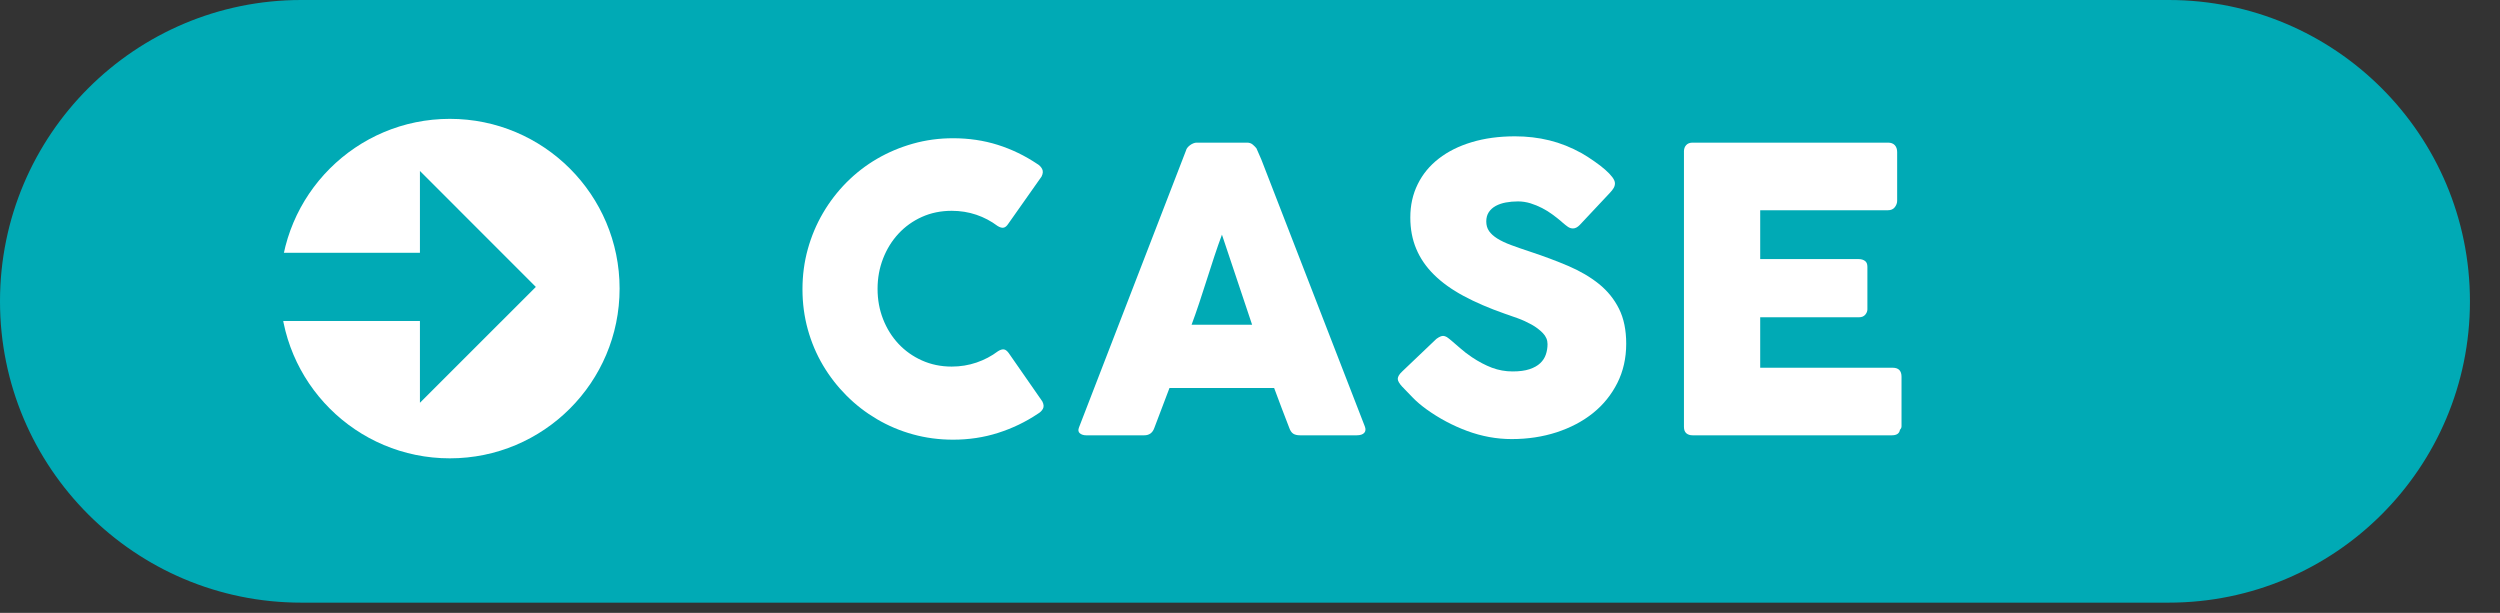 <?xml version="1.0" encoding="utf-8"?>
<!-- Generator: Adobe Illustrator 16.2.1, SVG Export Plug-In . SVG Version: 6.00 Build 0)  -->
<!DOCTYPE svg PUBLIC "-//W3C//DTD SVG 1.1//EN" "http://www.w3.org/Graphics/SVG/1.1/DTD/svg11.dtd">
<svg version="1.1" id="レイヤー_1" xmlns="http://www.w3.org/2000/svg" xmlns:xlink="http://www.w3.org/1999/xlink" x="0px"
	 y="0px" width="76.102px" height="18.656px" viewBox="0 0 76.102 18.656" enable-background="new 0 0 76.102 18.656"
	 xml:space="preserve">
<rect x="0" y="0" width="76.102" height="18.656" fill="#333333" stroke="none"/>
<path fill="#00AAB5" d="M75.187,9.172c0,5.066-4.105,9.173-9.172,9.173H9.172C4.106,18.345,0,14.238,0,9.172l0,0
	C0,4.107,4.106,0,9.172,0h56.843C71.082,0,75.187,4.107,75.187,9.172L75.187,9.172z"/>
<g>
	<path fill="#FFFFFF" d="M31.574,4.99c0.068,0.04,0.118,0.092,0.15,0.155c0.032,0.064,0.026,0.141-0.018,0.229l-1.014,1.439
		c-0.044,0.068-0.091,0.107-0.141,0.117c-0.05,0.011-0.111-0.007-0.183-0.051c-0.196-0.147-0.412-0.262-0.648-0.342
		c-0.236-0.08-0.486-0.12-0.75-0.12c-0.328,0-0.63,0.062-0.906,0.186c-0.276,0.124-0.514,0.295-0.714,0.511
		c-0.2,0.216-0.356,0.468-0.468,0.756c-0.112,0.288-0.168,0.596-0.168,0.924s0.056,0.635,0.168,0.921
		c0.112,0.286,0.268,0.536,0.468,0.75c0.2,0.214,0.438,0.383,0.714,0.507s0.578,0.187,0.906,0.187c0.264,0,0.516-0.041,0.756-0.123
		c0.24-0.082,0.458-0.197,0.654-0.345c0.072-0.045,0.132-0.062,0.18-0.055s0.096,0.044,0.144,0.108l1.026,1.476
		c0.044,0.088,0.05,0.162,0.018,0.223c-0.032,0.06-0.082,0.109-0.15,0.149c-0.376,0.252-0.781,0.447-1.215,0.585
		c-0.434,0.139-0.891,0.207-1.371,0.207c-0.424,0-0.831-0.054-1.221-0.162c-0.39-0.107-0.755-0.262-1.095-0.462
		c-0.34-0.2-0.649-0.438-0.927-0.717s-0.517-0.586-0.717-0.924c-0.2-0.338-0.354-0.702-0.462-1.092
		c-0.108-0.391-0.162-0.797-0.162-1.222c0-0.424,0.054-0.831,0.162-1.221c0.108-0.39,0.262-0.756,0.462-1.098
		c0.2-0.343,0.439-0.653,0.717-0.934c0.278-0.279,0.587-0.519,0.927-0.717c0.34-0.198,0.705-0.352,1.095-0.462
		s0.797-0.165,1.221-0.165c0.48,0,0.933,0.067,1.359,0.201C30.797,4.544,31.198,4.738,31.574,4.99z"/>
	<path fill="#FFFFFF" d="M36.105,4.576c0.004-0.024,0.017-0.05,0.039-0.078s0.049-0.054,0.081-0.078
		c0.032-0.024,0.066-0.043,0.102-0.057c0.036-0.015,0.07-0.021,0.102-0.021h1.536c0.068,0,0.126,0.021,0.174,0.063
		c0.048,0.042,0.084,0.079,0.108,0.11l0.15,0.343l3.15,8.124c0.031,0.08,0.025,0.145-0.018,0.194
		c-0.045,0.05-0.121,0.075-0.229,0.075h-1.722c-0.093,0-0.163-0.017-0.214-0.051c-0.049-0.034-0.088-0.091-0.116-0.171
		c-0.08-0.204-0.158-0.407-0.234-0.609c-0.075-0.202-0.151-0.405-0.228-0.609h-3.186c-0.076,0.204-0.153,0.407-0.231,0.609
		c-0.078,0.202-0.155,0.405-0.231,0.609c-0.052,0.147-0.154,0.222-0.306,0.222h-1.77c-0.076,0-0.139-0.02-0.189-0.06
		c-0.05-0.04-0.059-0.101-0.027-0.181L36.105,4.576z M37.197,7.143c-0.076,0.204-0.153,0.425-0.231,0.66
		c-0.078,0.236-0.155,0.475-0.231,0.714c-0.076,0.24-0.153,0.478-0.231,0.711c-0.078,0.234-0.155,0.453-0.231,0.657h1.842
		L37.197,7.143z"/>
	<path fill="#FFFFFF" d="M44.186,10.372c0.067,0.056,0.155,0.131,0.261,0.225c0.106,0.095,0.228,0.188,0.363,0.279
		c0.204,0.136,0.406,0.242,0.605,0.318c0.201,0.075,0.41,0.113,0.631,0.113c0.203,0,0.375-0.022,0.513-0.068
		s0.247-0.107,0.327-0.184c0.08-0.075,0.137-0.163,0.171-0.264c0.034-0.1,0.051-0.205,0.051-0.317c0-0.124-0.047-0.234-0.141-0.333
		c-0.095-0.098-0.209-0.185-0.345-0.261c-0.137-0.075-0.278-0.141-0.426-0.194c-0.148-0.054-0.277-0.099-0.385-0.135
		c-0.48-0.168-0.9-0.349-1.26-0.543c-0.359-0.193-0.66-0.409-0.9-0.647c-0.24-0.237-0.42-0.499-0.539-0.785
		c-0.121-0.286-0.181-0.604-0.181-0.956c0-0.372,0.075-0.71,0.226-1.014c0.149-0.304,0.363-0.563,0.642-0.779s0.612-0.383,1.005-0.5
		c0.393-0.118,0.83-0.177,1.314-0.177c0.363,0,0.713,0.041,1.047,0.123s0.662,0.213,0.986,0.393c0.137,0.08,0.266,0.163,0.387,0.249
		C48.662,5,48.768,5.083,48.861,5.164c0.092,0.08,0.164,0.156,0.219,0.228c0.054,0.072,0.08,0.135,0.08,0.187
		s-0.013,0.1-0.039,0.144c-0.025,0.044-0.064,0.095-0.117,0.15l-0.918,0.978c-0.067,0.068-0.135,0.103-0.203,0.103
		c-0.057,0-0.107-0.017-0.153-0.048c-0.046-0.032-0.097-0.072-0.153-0.12l-0.054-0.048c-0.08-0.068-0.169-0.139-0.267-0.21
		c-0.098-0.072-0.203-0.138-0.315-0.195s-0.229-0.106-0.354-0.145c-0.123-0.037-0.25-0.057-0.377-0.057
		c-0.133,0-0.256,0.011-0.373,0.033c-0.115,0.021-0.217,0.057-0.305,0.104c-0.089,0.049-0.158,0.111-0.211,0.189
		c-0.052,0.078-0.078,0.173-0.078,0.285c0,0.111,0.028,0.209,0.084,0.291c0.057,0.082,0.141,0.158,0.252,0.228
		c0.112,0.07,0.252,0.137,0.418,0.198c0.166,0.062,0.358,0.129,0.578,0.201c0.424,0.14,0.815,0.287,1.174,0.44
		c0.357,0.154,0.666,0.336,0.927,0.546c0.26,0.211,0.463,0.462,0.608,0.754c0.146,0.292,0.219,0.646,0.219,1.062
		c0,0.44-0.09,0.839-0.27,1.197c-0.18,0.357-0.427,0.663-0.74,0.915c-0.314,0.252-0.684,0.446-1.107,0.585
		c-0.424,0.138-0.881,0.207-1.368,0.207c-0.46,0-0.912-0.083-1.356-0.247c-0.443-0.164-0.857-0.385-1.242-0.662
		c-0.159-0.116-0.295-0.23-0.404-0.343s-0.197-0.202-0.262-0.271l-0.018-0.019c-0.004-0.008-0.008-0.013-0.012-0.015
		s-0.008-0.005-0.012-0.009c-0.004-0.009-0.008-0.014-0.012-0.016s-0.009-0.005-0.013-0.009c-0.092-0.101-0.138-0.181-0.138-0.241
		c0-0.067,0.046-0.144,0.138-0.229l1.038-0.989c0.084-0.061,0.152-0.091,0.204-0.091c0.036,0,0.073,0.013,0.114,0.036
		C44.082,10.288,44.131,10.324,44.186,10.372z"/>
	<path fill="#FFFFFF" d="M51.26,4.618c0-0.084,0.022-0.151,0.069-0.201c0.045-0.05,0.11-0.075,0.194-0.075h5.952
		c0.088,0,0.156,0.026,0.205,0.078c0.047,0.052,0.071,0.121,0.071,0.209v1.484c0,0.067-0.024,0.132-0.071,0.194
		C57.633,6.369,57.562,6.4,57.47,6.4h-3.888v1.487h3c0.075,0,0.139,0.019,0.188,0.055c0.051,0.035,0.075,0.096,0.075,0.18v1.296
		c0,0.056-0.022,0.11-0.065,0.162c-0.045,0.052-0.108,0.078-0.192,0.078h-3.006v1.536h4.032c0.18,0,0.27,0.092,0.27,0.274v1.508
		c0,0.04-0.016,0.076-0.048,0.107c-0.017,0.112-0.099,0.168-0.246,0.168h-6.066c-0.08,0-0.144-0.021-0.192-0.063
		c-0.047-0.042-0.071-0.106-0.071-0.194V4.618z"/>
</g>
<circle fill="#FFFFFF" cx="13.694" cy="8.785" r="5.167"/>
<polygon fill="#00AAB5" points="12.783,5.205 12.783,12.261 16.311,8.734 "/>
<rect x="7.4" y="7.695" fill="#00AAB5" width="6.306" height="2.076"/>
</svg>
